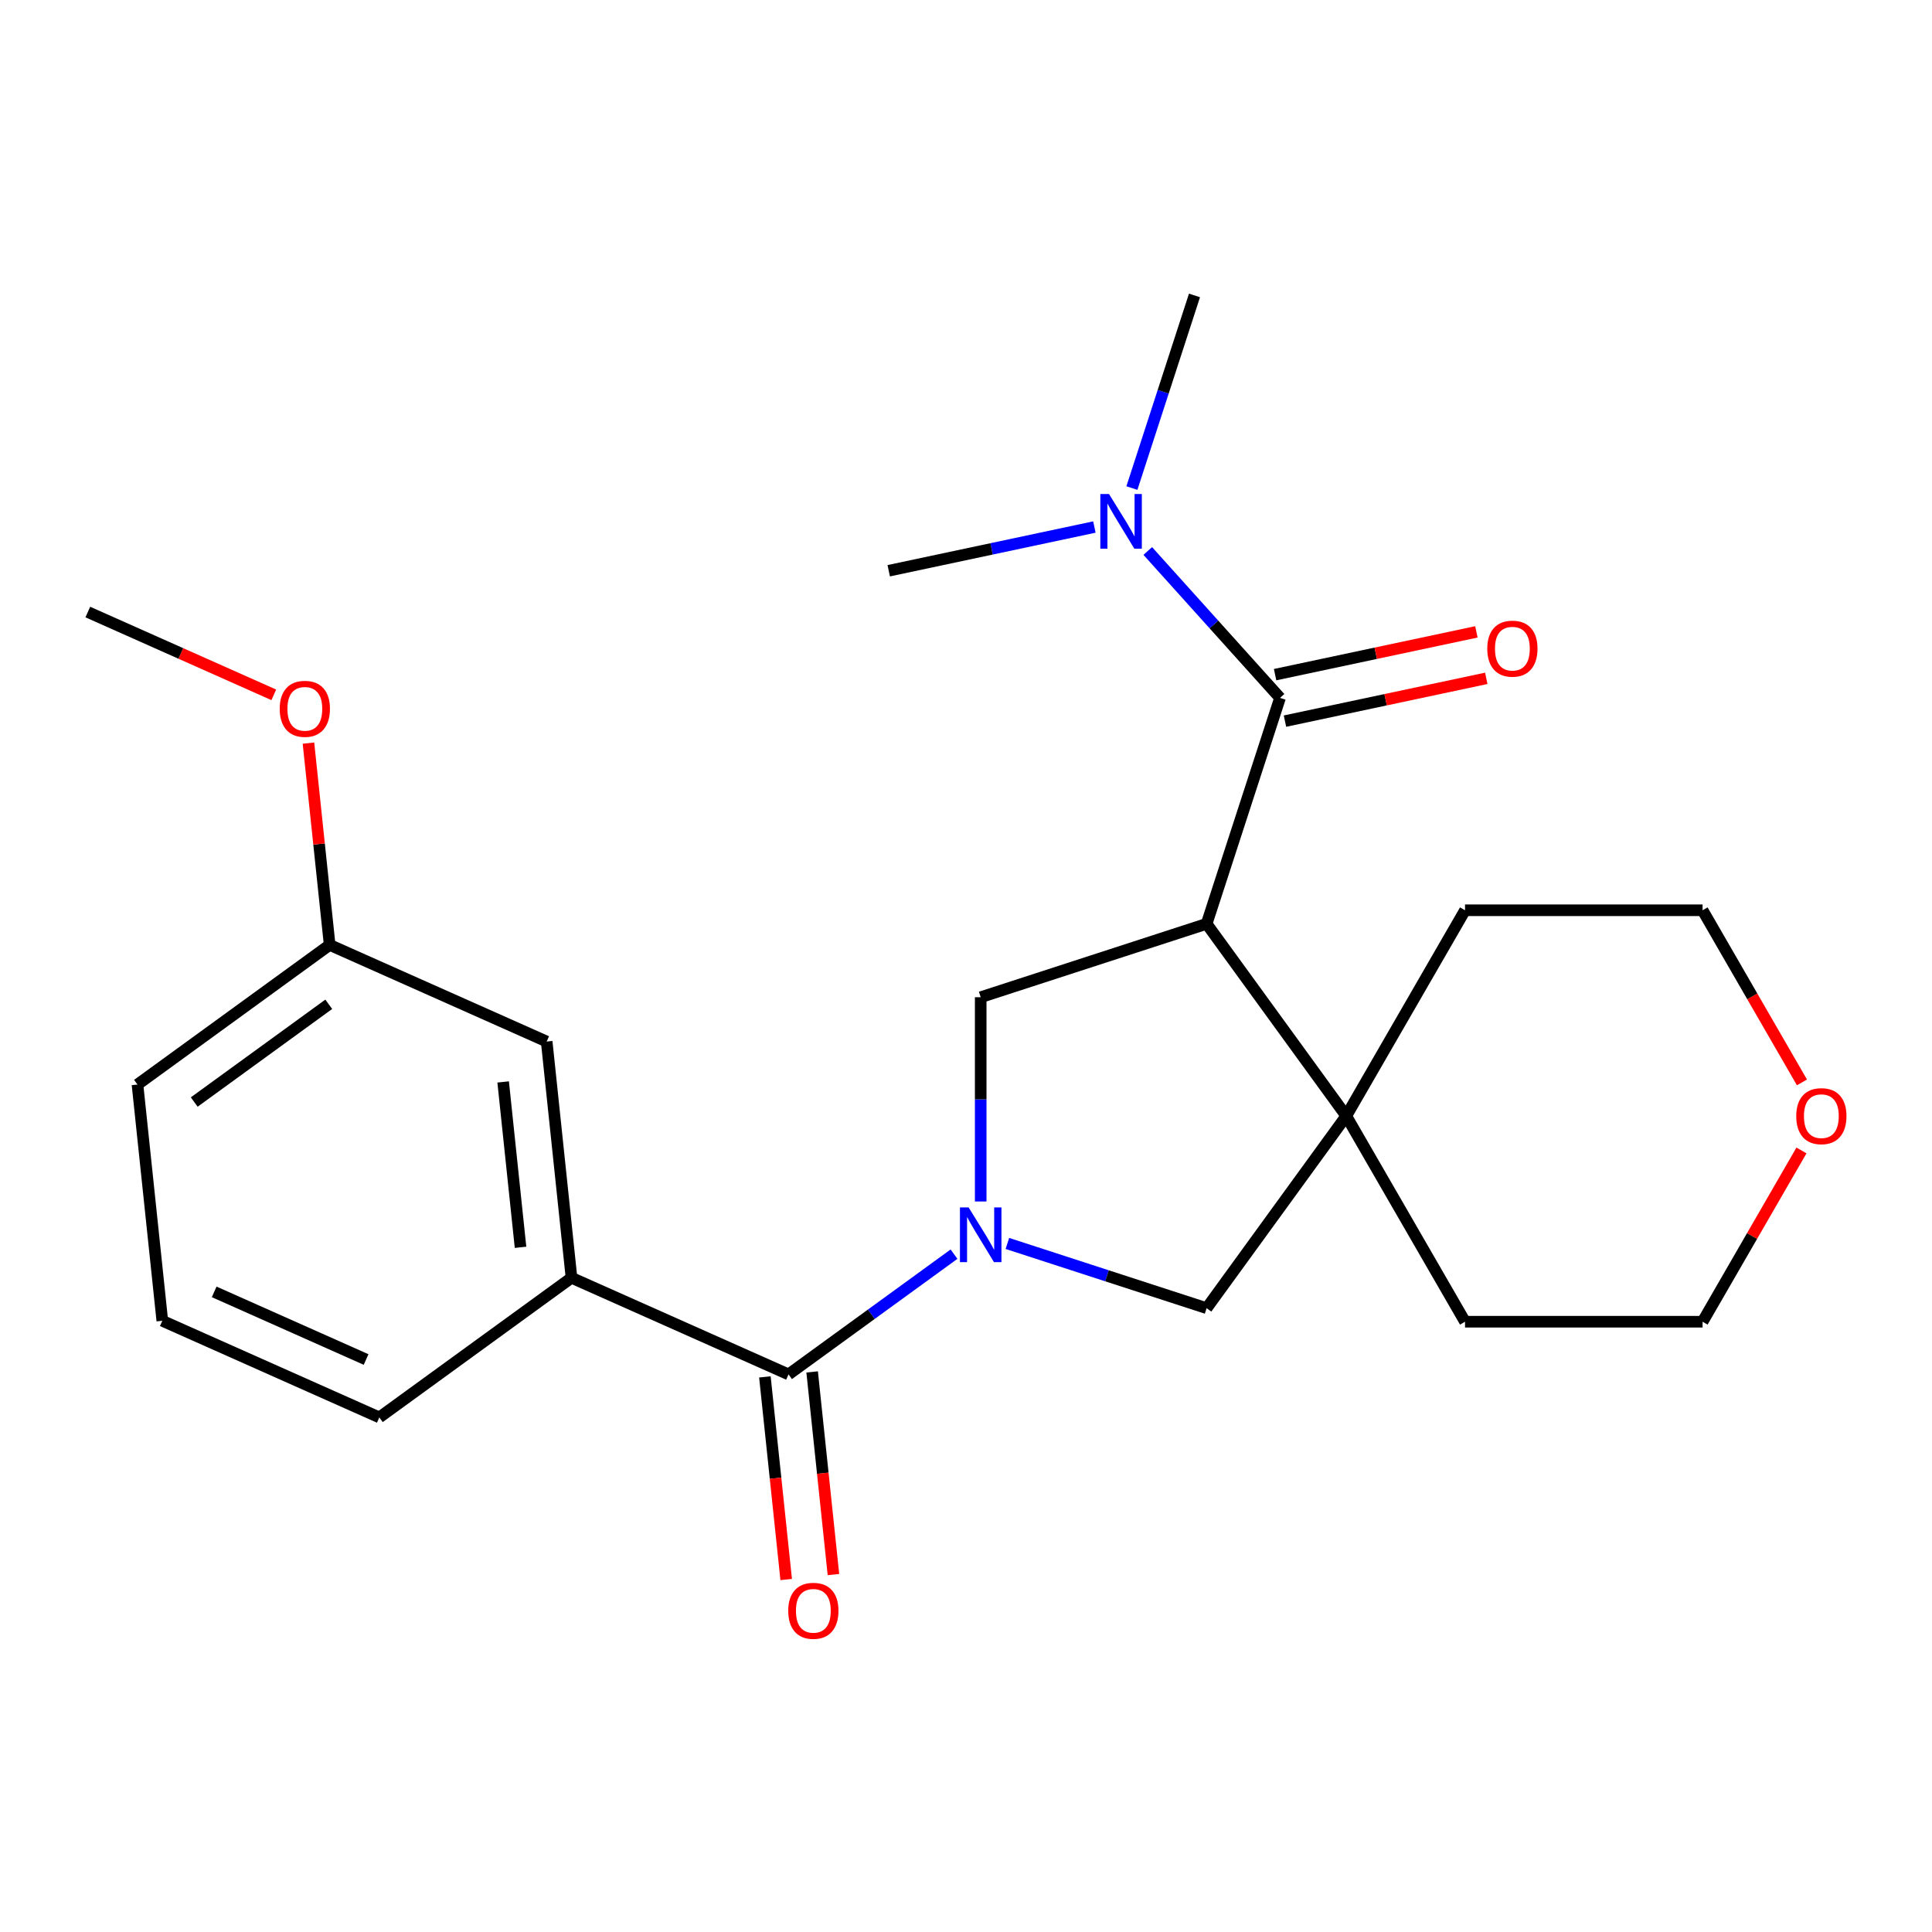 <?xml version='1.0' encoding='iso-8859-1'?>
<svg version='1.1' baseProfile='full'
              xmlns='http://www.w3.org/2000/svg'
                      xmlns:rdkit='http://www.rdkit.org/xml'
                      xmlns:xlink='http://www.w3.org/1999/xlink'
                  xml:space='preserve'
width='1000px' height='1000px' viewBox='0 0 1000 1000'>
<!-- END OF HEADER -->
<rect style='opacity:1.0;fill:#FFFFFF;stroke:none' width='1000' height='1000' x='0' y='0'> </rect>
<path class='bond-2' d='M 493.795,649.152 L 450.965,680.269' style='fill:none;fill-rule:evenodd;stroke:#0000FF;stroke-width:6px;stroke-linecap:butt;stroke-linejoin:miter;stroke-opacity:1' />
<path class='bond-2' d='M 450.965,680.269 L 408.136,711.387' style='fill:none;fill-rule:evenodd;stroke:#000000;stroke-width:6px;stroke-linecap:butt;stroke-linejoin:miter;stroke-opacity:1' />
<path class='bond-3' d='M 507.609,621.881 L 507.609,569.021' style='fill:none;fill-rule:evenodd;stroke:#0000FF;stroke-width:6px;stroke-linecap:butt;stroke-linejoin:miter;stroke-opacity:1' />
<path class='bond-3' d='M 507.609,569.021 L 507.609,516.16' style='fill:none;fill-rule:evenodd;stroke:#000000;stroke-width:6px;stroke-linecap:butt;stroke-linejoin:miter;stroke-opacity:1' />
<path class='bond-5' d='M 521.423,643.604 L 572.985,660.357' style='fill:none;fill-rule:evenodd;stroke:#0000FF;stroke-width:6px;stroke-linecap:butt;stroke-linejoin:miter;stroke-opacity:1' />
<path class='bond-5' d='M 572.985,660.357 L 624.547,677.111' style='fill:none;fill-rule:evenodd;stroke:#000000;stroke-width:6px;stroke-linecap:butt;stroke-linejoin:miter;stroke-opacity:1' />
<path class='bond-0' d='M 624.547,478.164 L 507.609,516.16' style='fill:none;fill-rule:evenodd;stroke:#000000;stroke-width:6px;stroke-linecap:butt;stroke-linejoin:miter;stroke-opacity:1' />
<path class='bond-1' d='M 624.547,478.164 L 662.542,361.227' style='fill:none;fill-rule:evenodd;stroke:#000000;stroke-width:6px;stroke-linecap:butt;stroke-linejoin:miter;stroke-opacity:1' />
<path class='bond-24' d='M 624.547,478.164 L 696.818,577.638' style='fill:none;fill-rule:evenodd;stroke:#000000;stroke-width:6px;stroke-linecap:butt;stroke-linejoin:miter;stroke-opacity:1' />
<path class='bond-7' d='M 662.542,361.227 L 628.312,323.211' style='fill:none;fill-rule:evenodd;stroke:#000000;stroke-width:6px;stroke-linecap:butt;stroke-linejoin:miter;stroke-opacity:1' />
<path class='bond-7' d='M 628.312,323.211 L 594.083,285.195' style='fill:none;fill-rule:evenodd;stroke:#0000FF;stroke-width:6px;stroke-linecap:butt;stroke-linejoin:miter;stroke-opacity:1' />
<path class='bond-8' d='M 665.098,373.254 L 717.196,362.18' style='fill:none;fill-rule:evenodd;stroke:#000000;stroke-width:6px;stroke-linecap:butt;stroke-linejoin:miter;stroke-opacity:1' />
<path class='bond-8' d='M 717.196,362.18 L 769.293,351.106' style='fill:none;fill-rule:evenodd;stroke:#FF0000;stroke-width:6px;stroke-linecap:butt;stroke-linejoin:miter;stroke-opacity:1' />
<path class='bond-8' d='M 659.986,349.2 L 712.083,338.126' style='fill:none;fill-rule:evenodd;stroke:#000000;stroke-width:6px;stroke-linecap:butt;stroke-linejoin:miter;stroke-opacity:1' />
<path class='bond-8' d='M 712.083,338.126 L 764.18,327.053' style='fill:none;fill-rule:evenodd;stroke:#FF0000;stroke-width:6px;stroke-linecap:butt;stroke-linejoin:miter;stroke-opacity:1' />
<path class='bond-6' d='M 408.136,711.387 L 295.81,661.376' style='fill:none;fill-rule:evenodd;stroke:#000000;stroke-width:6px;stroke-linecap:butt;stroke-linejoin:miter;stroke-opacity:1' />
<path class='bond-9' d='M 395.908,712.672 L 401.42,765.116' style='fill:none;fill-rule:evenodd;stroke:#000000;stroke-width:6px;stroke-linecap:butt;stroke-linejoin:miter;stroke-opacity:1' />
<path class='bond-9' d='M 401.42,765.116 L 406.932,817.56' style='fill:none;fill-rule:evenodd;stroke:#FF0000;stroke-width:6px;stroke-linecap:butt;stroke-linejoin:miter;stroke-opacity:1' />
<path class='bond-9' d='M 420.364,710.102 L 425.876,762.546' style='fill:none;fill-rule:evenodd;stroke:#000000;stroke-width:6px;stroke-linecap:butt;stroke-linejoin:miter;stroke-opacity:1' />
<path class='bond-9' d='M 425.876,762.546 L 431.388,814.99' style='fill:none;fill-rule:evenodd;stroke:#FF0000;stroke-width:6px;stroke-linecap:butt;stroke-linejoin:miter;stroke-opacity:1' />
<path class='bond-4' d='M 696.818,577.638 L 624.547,677.111' style='fill:none;fill-rule:evenodd;stroke:#000000;stroke-width:6px;stroke-linecap:butt;stroke-linejoin:miter;stroke-opacity:1' />
<path class='bond-13' d='M 696.818,577.638 L 758.296,471.155' style='fill:none;fill-rule:evenodd;stroke:#000000;stroke-width:6px;stroke-linecap:butt;stroke-linejoin:miter;stroke-opacity:1' />
<path class='bond-14' d='M 696.818,577.638 L 758.296,684.12' style='fill:none;fill-rule:evenodd;stroke:#000000;stroke-width:6px;stroke-linecap:butt;stroke-linejoin:miter;stroke-opacity:1' />
<path class='bond-10' d='M 295.81,661.376 L 282.958,539.094' style='fill:none;fill-rule:evenodd;stroke:#000000;stroke-width:6px;stroke-linecap:butt;stroke-linejoin:miter;stroke-opacity:1' />
<path class='bond-10' d='M 269.426,645.604 L 260.429,560.007' style='fill:none;fill-rule:evenodd;stroke:#000000;stroke-width:6px;stroke-linecap:butt;stroke-linejoin:miter;stroke-opacity:1' />
<path class='bond-15' d='M 295.81,661.376 L 196.337,733.648' style='fill:none;fill-rule:evenodd;stroke:#000000;stroke-width:6px;stroke-linecap:butt;stroke-linejoin:miter;stroke-opacity:1' />
<path class='bond-18' d='M 585.868,252.619 L 602.066,202.767' style='fill:none;fill-rule:evenodd;stroke:#0000FF;stroke-width:6px;stroke-linecap:butt;stroke-linejoin:miter;stroke-opacity:1' />
<path class='bond-18' d='M 602.066,202.767 L 618.264,152.915' style='fill:none;fill-rule:evenodd;stroke:#000000;stroke-width:6px;stroke-linecap:butt;stroke-linejoin:miter;stroke-opacity:1' />
<path class='bond-19' d='M 566.455,272.789 L 513.227,284.103' style='fill:none;fill-rule:evenodd;stroke:#0000FF;stroke-width:6px;stroke-linecap:butt;stroke-linejoin:miter;stroke-opacity:1' />
<path class='bond-19' d='M 513.227,284.103 L 460,295.417' style='fill:none;fill-rule:evenodd;stroke:#000000;stroke-width:6px;stroke-linecap:butt;stroke-linejoin:miter;stroke-opacity:1' />
<path class='bond-12' d='M 282.958,539.094 L 170.632,489.084' style='fill:none;fill-rule:evenodd;stroke:#000000;stroke-width:6px;stroke-linecap:butt;stroke-linejoin:miter;stroke-opacity:1' />
<path class='bond-11' d='M 932.433,595.471 L 906.842,639.796' style='fill:none;fill-rule:evenodd;stroke:#FF0000;stroke-width:6px;stroke-linecap:butt;stroke-linejoin:miter;stroke-opacity:1' />
<path class='bond-11' d='M 906.842,639.796 L 881.251,684.12' style='fill:none;fill-rule:evenodd;stroke:#000000;stroke-width:6px;stroke-linecap:butt;stroke-linejoin:miter;stroke-opacity:1' />
<path class='bond-25' d='M 932.687,560.244 L 906.969,515.699' style='fill:none;fill-rule:evenodd;stroke:#FF0000;stroke-width:6px;stroke-linecap:butt;stroke-linejoin:miter;stroke-opacity:1' />
<path class='bond-25' d='M 906.969,515.699 L 881.251,471.155' style='fill:none;fill-rule:evenodd;stroke:#000000;stroke-width:6px;stroke-linecap:butt;stroke-linejoin:miter;stroke-opacity:1' />
<path class='bond-16' d='M 170.632,489.084 L 165.143,436.86' style='fill:none;fill-rule:evenodd;stroke:#000000;stroke-width:6px;stroke-linecap:butt;stroke-linejoin:miter;stroke-opacity:1' />
<path class='bond-16' d='M 165.143,436.86 L 159.654,384.636' style='fill:none;fill-rule:evenodd;stroke:#FF0000;stroke-width:6px;stroke-linecap:butt;stroke-linejoin:miter;stroke-opacity:1' />
<path class='bond-26' d='M 170.632,489.084 L 71.159,561.355' style='fill:none;fill-rule:evenodd;stroke:#000000;stroke-width:6px;stroke-linecap:butt;stroke-linejoin:miter;stroke-opacity:1' />
<path class='bond-26' d='M 170.166,519.819 L 100.535,570.409' style='fill:none;fill-rule:evenodd;stroke:#000000;stroke-width:6px;stroke-linecap:butt;stroke-linejoin:miter;stroke-opacity:1' />
<path class='bond-20' d='M 758.296,471.155 L 881.251,471.155' style='fill:none;fill-rule:evenodd;stroke:#000000;stroke-width:6px;stroke-linecap:butt;stroke-linejoin:miter;stroke-opacity:1' />
<path class='bond-21' d='M 758.296,684.12 L 881.251,684.12' style='fill:none;fill-rule:evenodd;stroke:#000000;stroke-width:6px;stroke-linecap:butt;stroke-linejoin:miter;stroke-opacity:1' />
<path class='bond-17' d='M 196.337,733.648 L 84.012,683.637' style='fill:none;fill-rule:evenodd;stroke:#000000;stroke-width:6px;stroke-linecap:butt;stroke-linejoin:miter;stroke-opacity:1' />
<path class='bond-17' d='M 189.49,703.681 L 110.863,668.674' style='fill:none;fill-rule:evenodd;stroke:#000000;stroke-width:6px;stroke-linecap:butt;stroke-linejoin:miter;stroke-opacity:1' />
<path class='bond-23' d='M 141.706,359.645 L 93.58,338.218' style='fill:none;fill-rule:evenodd;stroke:#FF0000;stroke-width:6px;stroke-linecap:butt;stroke-linejoin:miter;stroke-opacity:1' />
<path class='bond-23' d='M 93.58,338.218 L 45.455,316.791' style='fill:none;fill-rule:evenodd;stroke:#000000;stroke-width:6px;stroke-linecap:butt;stroke-linejoin:miter;stroke-opacity:1' />
<path class='bond-22' d='M 84.012,683.637 L 71.159,561.355' style='fill:none;fill-rule:evenodd;stroke:#000000;stroke-width:6px;stroke-linecap:butt;stroke-linejoin:miter;stroke-opacity:1' />
<path  class='atom-0' d='M 501.349 624.955
L 510.629 639.955
Q 511.549 641.435, 513.029 644.115
Q 514.509 646.795, 514.589 646.955
L 514.589 624.955
L 518.349 624.955
L 518.349 653.275
L 514.469 653.275
L 504.509 636.875
Q 503.349 634.955, 502.109 632.755
Q 500.909 630.555, 500.549 629.875
L 500.549 653.275
L 496.869 653.275
L 496.869 624.955
L 501.349 624.955
' fill='#0000FF'/>
<path  class='atom-8' d='M 574.009 255.693
L 583.289 270.693
Q 584.209 272.173, 585.689 274.853
Q 587.169 277.533, 587.249 277.693
L 587.249 255.693
L 591.009 255.693
L 591.009 284.013
L 587.129 284.013
L 577.169 267.613
Q 576.009 265.693, 574.769 263.493
Q 573.569 261.293, 573.209 260.613
L 573.209 284.013
L 569.529 284.013
L 569.529 255.693
L 574.009 255.693
' fill='#0000FF'/>
<path  class='atom-9' d='M 769.811 335.743
Q 769.811 328.943, 773.171 325.143
Q 776.531 321.343, 782.811 321.343
Q 789.091 321.343, 792.451 325.143
Q 795.811 328.943, 795.811 335.743
Q 795.811 342.623, 792.411 346.543
Q 789.011 350.423, 782.811 350.423
Q 776.571 350.423, 773.171 346.543
Q 769.811 342.663, 769.811 335.743
M 782.811 347.223
Q 787.131 347.223, 789.451 344.343
Q 791.811 341.423, 791.811 335.743
Q 791.811 330.183, 789.451 327.383
Q 787.131 324.543, 782.811 324.543
Q 778.491 324.543, 776.131 327.343
Q 773.811 330.143, 773.811 335.743
Q 773.811 341.463, 776.131 344.343
Q 778.491 347.223, 782.811 347.223
' fill='#FF0000'/>
<path  class='atom-10' d='M 407.988 833.749
Q 407.988 826.949, 411.348 823.149
Q 414.708 819.349, 420.988 819.349
Q 427.268 819.349, 430.628 823.149
Q 433.988 826.949, 433.988 833.749
Q 433.988 840.629, 430.588 844.549
Q 427.188 848.429, 420.988 848.429
Q 414.748 848.429, 411.348 844.549
Q 407.988 840.669, 407.988 833.749
M 420.988 845.229
Q 425.308 845.229, 427.628 842.349
Q 429.988 839.429, 429.988 833.749
Q 429.988 828.189, 427.628 825.389
Q 425.308 822.549, 420.988 822.549
Q 416.668 822.549, 414.308 825.349
Q 411.988 828.149, 411.988 833.749
Q 411.988 839.469, 414.308 842.349
Q 416.668 845.229, 420.988 845.229
' fill='#FF0000'/>
<path  class='atom-12' d='M 929.729 577.718
Q 929.729 570.918, 933.089 567.118
Q 936.449 563.318, 942.729 563.318
Q 949.009 563.318, 952.369 567.118
Q 955.729 570.918, 955.729 577.718
Q 955.729 584.598, 952.329 588.518
Q 948.929 592.398, 942.729 592.398
Q 936.489 592.398, 933.089 588.518
Q 929.729 584.638, 929.729 577.718
M 942.729 589.198
Q 947.049 589.198, 949.369 586.318
Q 951.729 583.398, 951.729 577.718
Q 951.729 572.158, 949.369 569.358
Q 947.049 566.518, 942.729 566.518
Q 938.409 566.518, 936.049 569.318
Q 933.729 572.118, 933.729 577.718
Q 933.729 583.438, 936.049 586.318
Q 938.409 589.198, 942.729 589.198
' fill='#FF0000'/>
<path  class='atom-17' d='M 144.78 366.882
Q 144.78 360.082, 148.14 356.282
Q 151.5 352.482, 157.78 352.482
Q 164.06 352.482, 167.42 356.282
Q 170.78 360.082, 170.78 366.882
Q 170.78 373.762, 167.38 377.682
Q 163.98 381.562, 157.78 381.562
Q 151.54 381.562, 148.14 377.682
Q 144.78 373.802, 144.78 366.882
M 157.78 378.362
Q 162.1 378.362, 164.42 375.482
Q 166.78 372.562, 166.78 366.882
Q 166.78 361.322, 164.42 358.522
Q 162.1 355.682, 157.78 355.682
Q 153.46 355.682, 151.1 358.482
Q 148.78 361.282, 148.78 366.882
Q 148.78 372.602, 151.1 375.482
Q 153.46 378.362, 157.78 378.362
' fill='#FF0000'/>
</svg>
